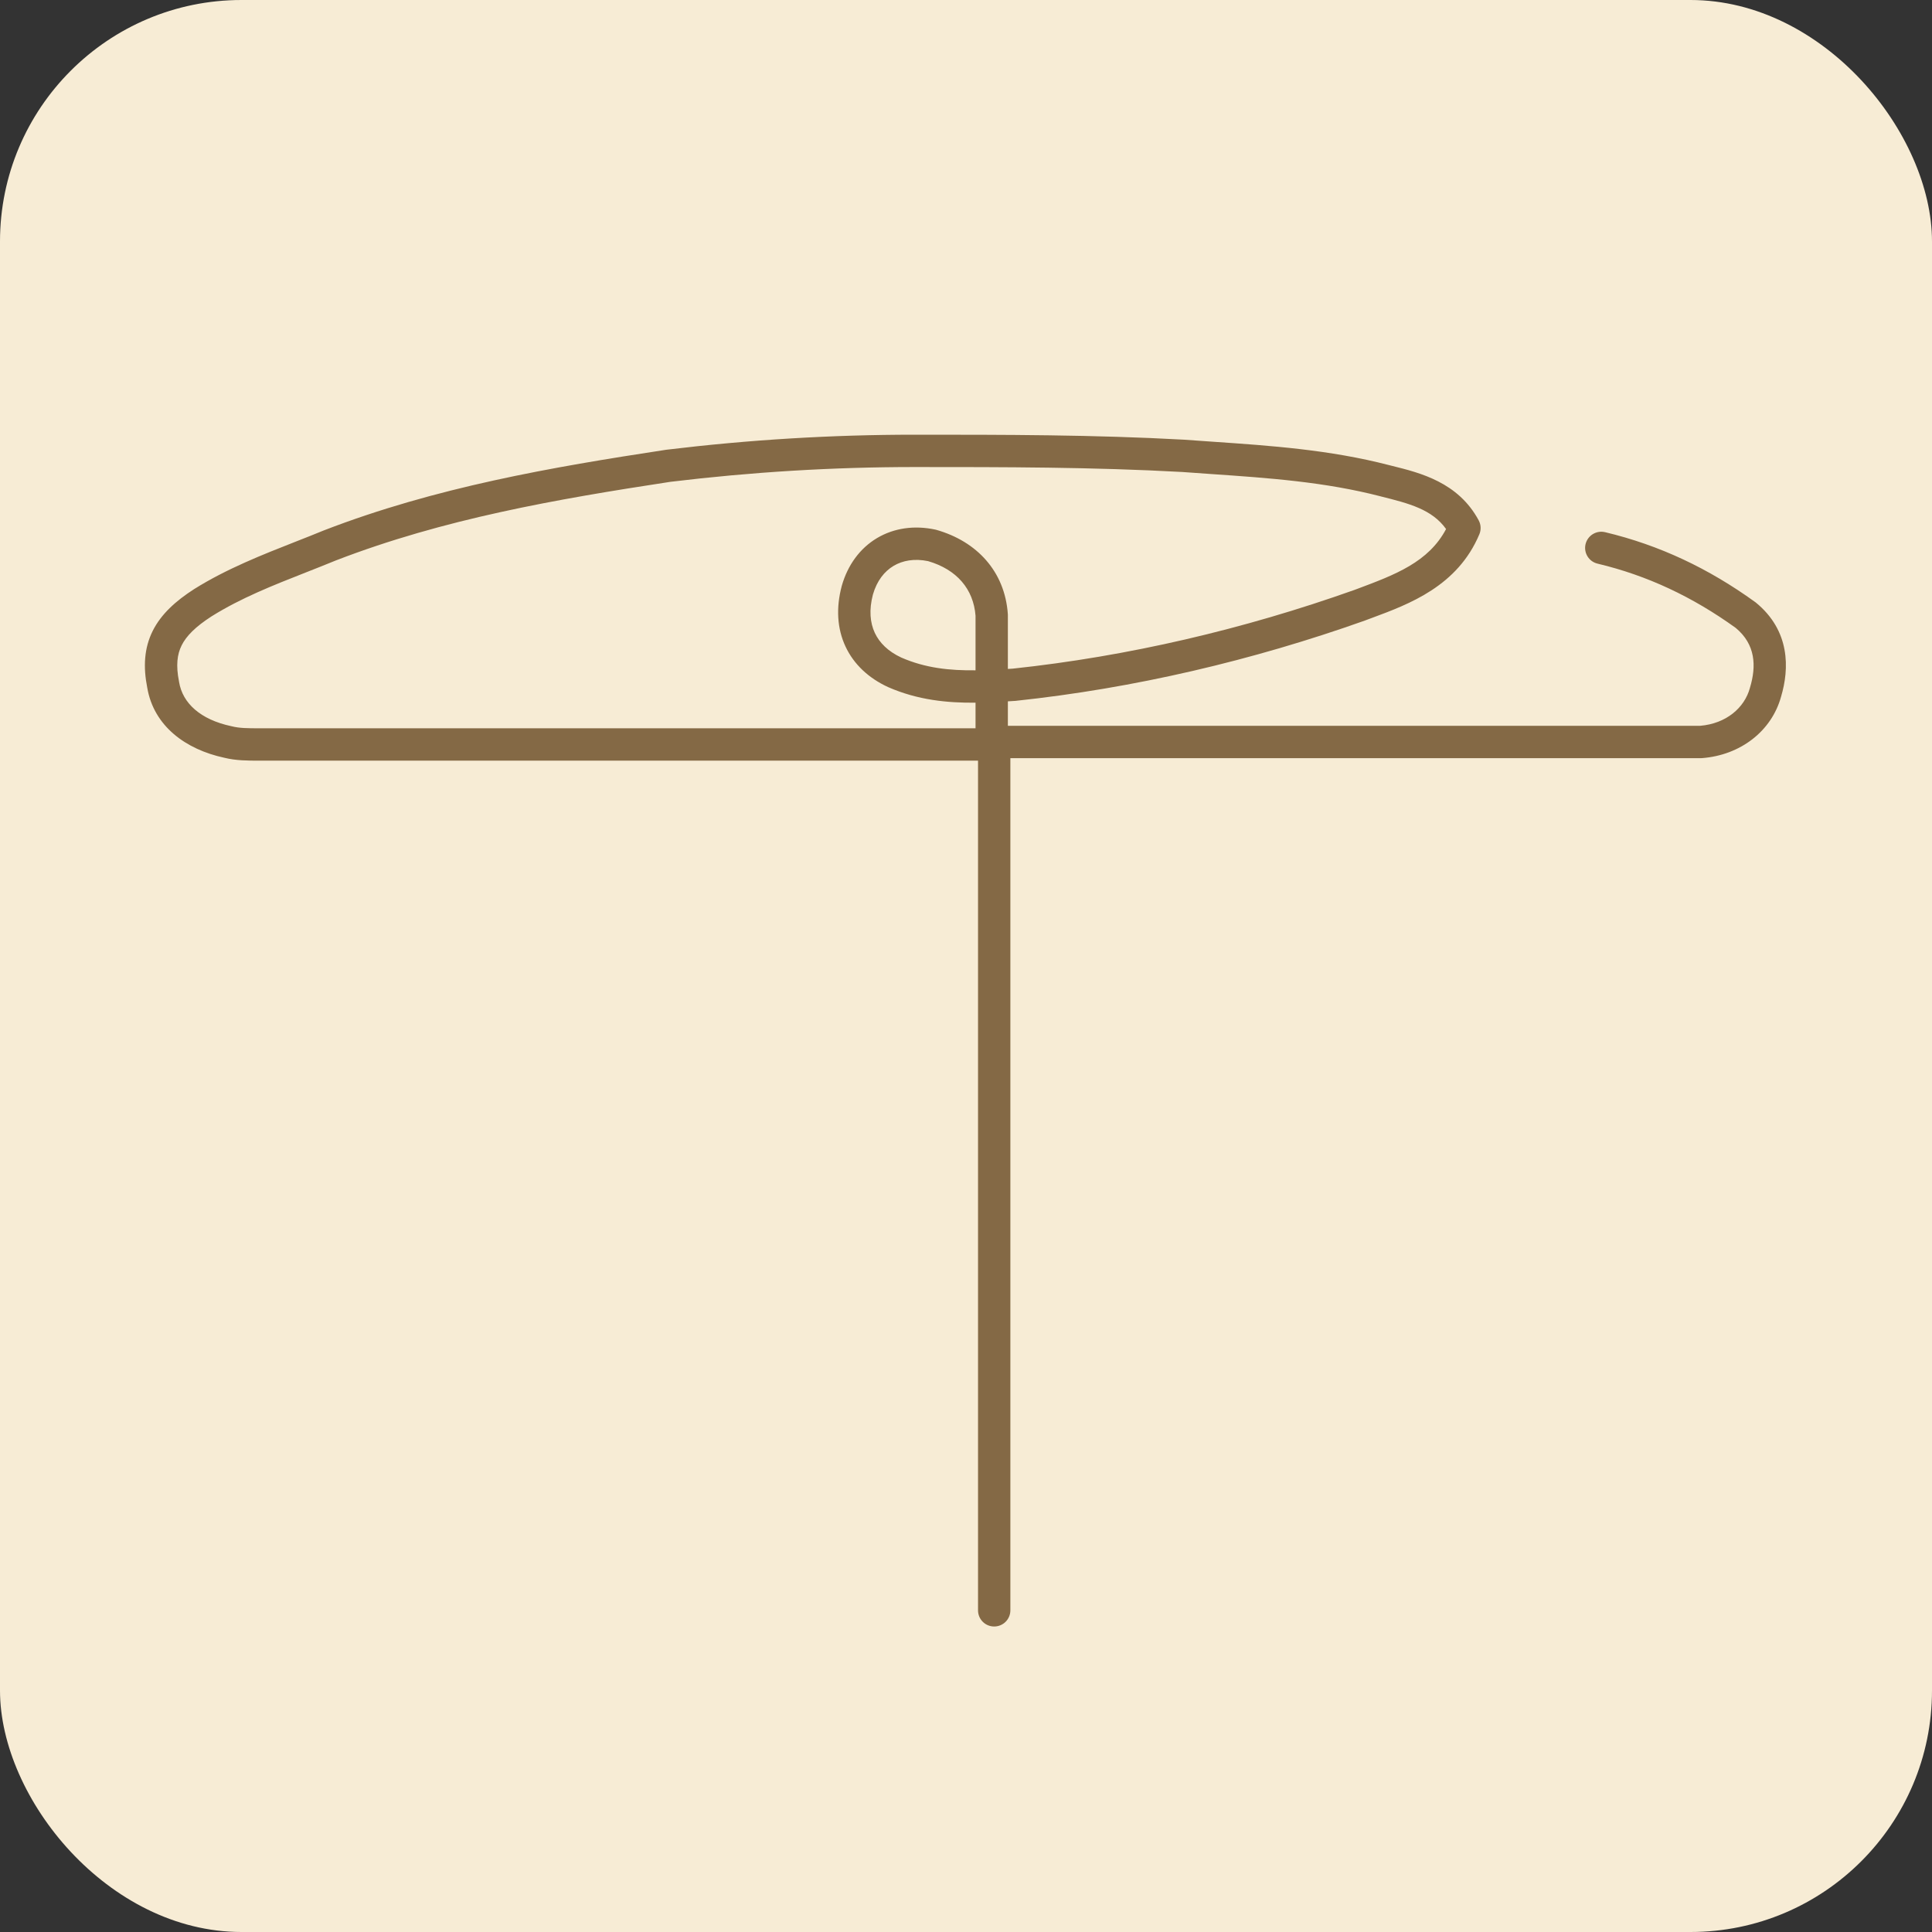 <svg width="80" height="80" viewBox="0 0 80 80" fill="none" xmlns="http://www.w3.org/2000/svg">
<rect x="0" y="0" width="80" height="80" fill="#333333" stroke="none"/>
<rect width="80" height="80" rx="10" fill="#F7ECD5"/>
<path fill-rule="evenodd" clip-rule="evenodd" d="M27.59 18.623C31.016 18.208 34.443 18 37.87 18H37.88C41.582 18 45.307 18 49.035 18.207L49.047 18.208C49.438 18.237 49.831 18.264 50.226 18.291C52.607 18.454 55.059 18.623 57.508 19.257C57.553 19.268 57.598 19.279 57.644 19.291C58.812 19.581 60.38 19.97 61.229 21.546C61.325 21.724 61.335 21.937 61.257 22.123C60.352 24.272 58.356 25.013 56.805 25.588C56.718 25.621 56.632 25.653 56.547 25.684L56.537 25.689C51.854 27.354 46.96 28.499 42.062 29.02C42.053 29.021 42.043 29.022 42.033 29.023L41.976 29.026C41.896 29.031 41.815 29.036 41.734 29.041V30.054H70.4C71.477 29.963 72.235 29.311 72.46 28.487L72.464 28.471C72.732 27.579 72.696 26.684 71.872 26C70.088 24.715 68.216 23.831 66.151 23.339C65.791 23.254 65.569 22.892 65.654 22.533C65.74 22.173 66.101 21.951 66.461 22.036C68.717 22.573 70.754 23.54 72.674 24.927C72.685 24.934 72.695 24.943 72.706 24.951C74.131 26.117 74.097 27.685 73.75 28.848C73.355 30.28 72.064 31.27 70.478 31.392C70.461 31.393 70.444 31.394 70.427 31.394H41.837V66.681C41.837 67.051 41.537 67.35 41.167 67.35C40.797 67.35 40.498 67.051 40.498 66.681V31.497H10.774C10.761 31.497 10.747 31.497 10.734 31.497C10.253 31.497 9.772 31.497 9.283 31.376C7.691 31.032 6.368 30.069 6.097 28.475C5.925 27.608 5.97 26.832 6.324 26.123C6.672 25.428 7.275 24.884 8.042 24.391L8.049 24.387C9.384 23.552 10.863 22.971 12.252 22.425C12.645 22.271 13.03 22.119 13.404 21.965L13.417 21.96C18.025 20.18 22.829 19.347 27.57 18.626C27.576 18.625 27.583 18.624 27.59 18.623ZM40.395 30.157H10.774C10.241 30.157 9.915 30.154 9.597 30.074C9.59 30.072 9.582 30.071 9.575 30.069C8.291 29.794 7.561 29.113 7.416 28.244C7.415 28.237 7.414 28.23 7.413 28.223C7.278 27.549 7.337 27.092 7.522 26.722C7.715 26.336 8.09 25.953 8.763 25.52C9.981 24.759 11.303 24.239 12.671 23.701C13.079 23.54 13.492 23.378 13.907 23.207C18.36 21.487 23.029 20.672 27.761 19.951C31.131 19.543 34.501 19.339 37.87 19.339C41.58 19.339 45.269 19.34 48.954 19.544C49.356 19.574 49.755 19.601 50.153 19.629C52.54 19.793 54.855 19.953 57.175 20.554L57.18 20.556C58.351 20.848 59.296 21.092 59.879 21.906C59.153 23.279 57.764 23.799 56.212 24.38C56.169 24.396 56.126 24.412 56.083 24.428C51.499 26.058 46.715 27.177 41.935 27.687C41.868 27.691 41.801 27.695 41.734 27.699V25.47C41.734 25.454 41.733 25.438 41.732 25.422C41.607 23.663 40.453 22.42 38.776 21.941C38.761 21.937 38.746 21.933 38.732 21.93C37.865 21.744 37.02 21.862 36.317 22.28C35.614 22.698 35.105 23.388 34.857 24.255L34.854 24.267C34.614 25.166 34.662 26.026 35.01 26.77C35.357 27.514 35.975 28.082 36.765 28.447L36.778 28.453C38.005 28.99 39.228 29.108 40.395 29.097V30.157ZM40.395 27.756V25.495C40.307 24.387 39.615 23.581 38.429 23.235C37.863 23.119 37.377 23.208 37.002 23.431C36.625 23.655 36.311 24.045 36.146 24.618C35.976 25.262 36.031 25.79 36.223 26.204C36.416 26.617 36.775 26.975 37.321 27.228C38.323 27.666 39.33 27.768 40.395 27.756Z" fill="#846945"/>
</svg>
